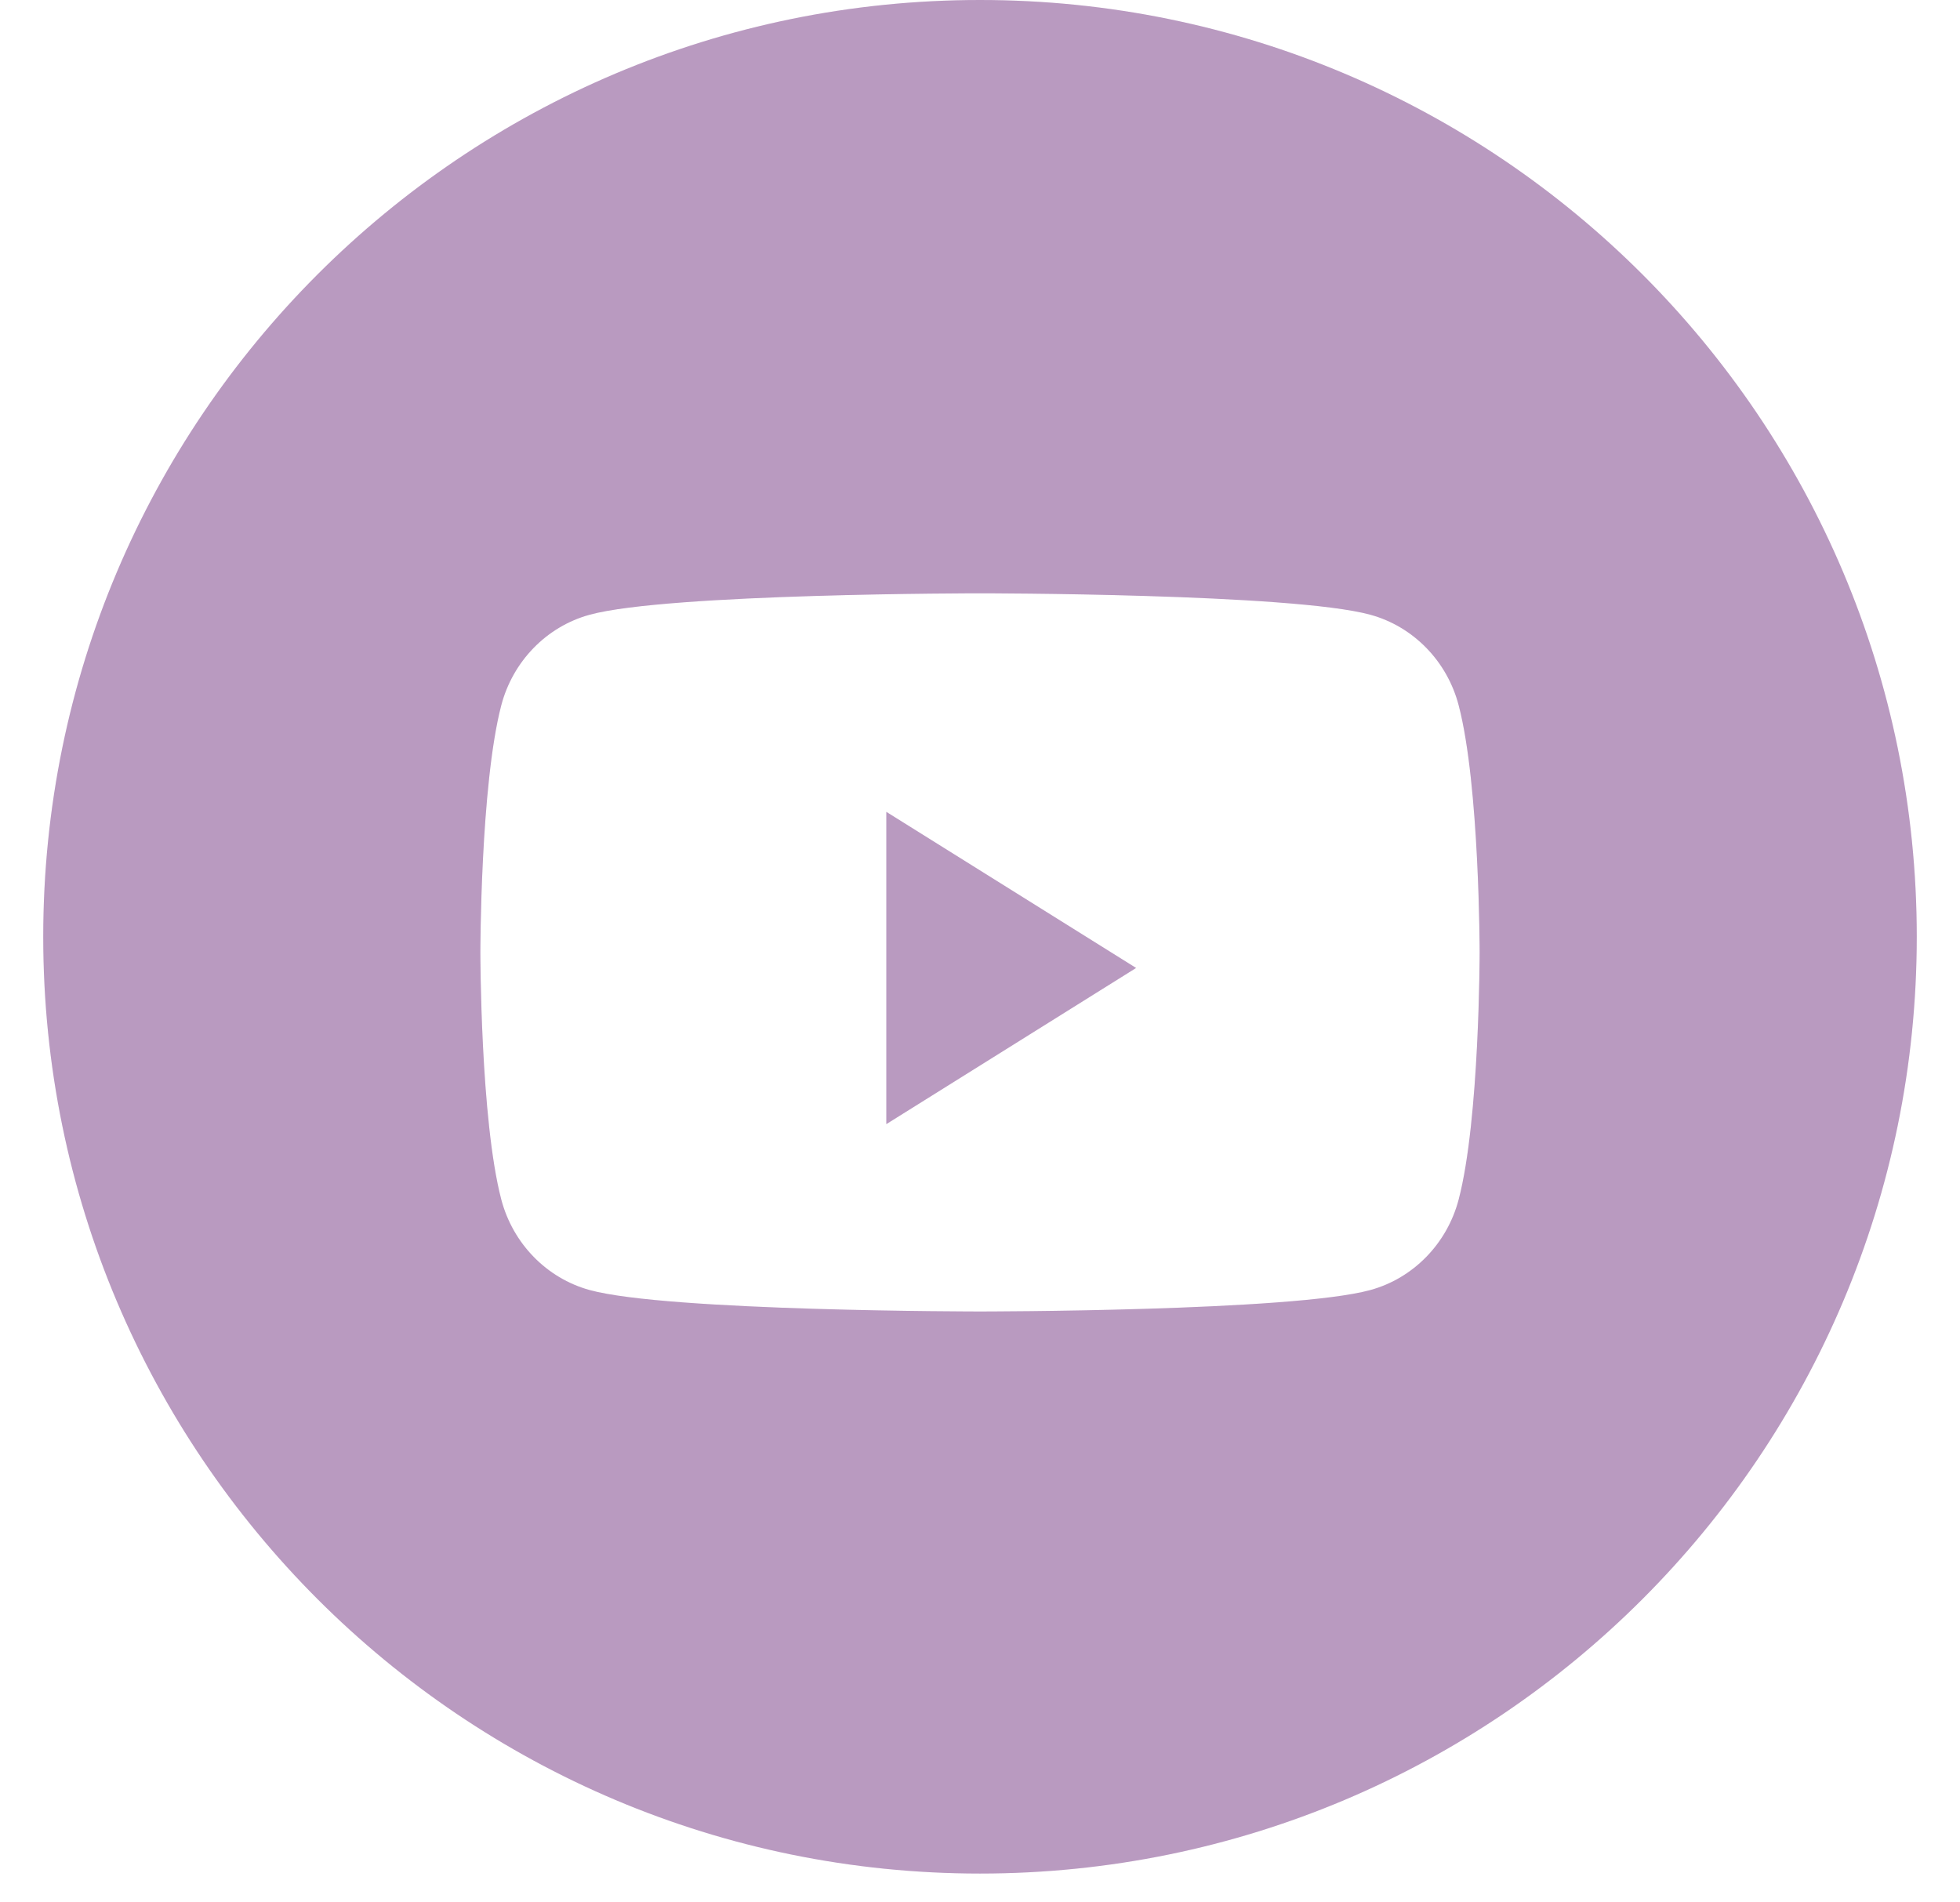 <svg width="34" height="33" viewBox="0 0 34 33" fill="none" xmlns="http://www.w3.org/2000/svg">
<path fill-rule="evenodd" clip-rule="evenodd" d="M0.75 16.25C0.75 7.275 8.025 0 17 0C25.975 0 33.25 7.275 33.25 16.25C33.25 25.225 25.975 32.5 17 32.5C8.025 32.5 0.75 25.225 0.75 16.25ZM25.304 12.237C25.105 11.471 24.518 10.868 23.772 10.664C22.42 10.292 17 10.292 17 10.292C17 10.292 11.58 10.292 10.228 10.664C9.482 10.868 8.895 11.471 8.695 12.237C8.333 13.625 8.333 16.521 8.333 16.521C8.333 16.521 8.333 19.417 8.695 20.805C8.895 21.57 9.482 22.173 10.228 22.378C11.58 22.75 17 22.75 17 22.75C17 22.75 22.42 22.75 23.772 22.378C24.518 22.173 25.105 21.57 25.304 20.805C25.667 19.417 25.667 16.521 25.667 16.521C25.667 16.521 25.667 13.625 25.304 12.237Z" fill="#E7C0F0"/>
<path fill-rule="evenodd" clip-rule="evenodd" d="M0.75 16.25C0.75 7.275 8.025 0 17 0C25.975 0 33.25 7.275 33.25 16.25C33.25 25.225 25.975 32.5 17 32.5C8.025 32.5 0.75 25.225 0.75 16.25ZM25.304 12.237C25.105 11.471 24.518 10.868 23.772 10.664C22.42 10.292 17 10.292 17 10.292C17 10.292 11.58 10.292 10.228 10.664C9.482 10.868 8.895 11.471 8.695 12.237C8.333 13.625 8.333 16.521 8.333 16.521C8.333 16.521 8.333 19.417 8.695 20.805C8.895 21.57 9.482 22.173 10.228 22.378C11.58 22.75 17 22.75 17 22.75C17 22.75 22.42 22.75 23.772 22.378C24.518 22.173 25.105 21.57 25.304 20.805C25.667 19.417 25.667 16.521 25.667 16.521C25.667 16.521 25.667 13.625 25.304 12.237Z" fill="black" fill-opacity="0.2"/>
<path fill-rule="evenodd" clip-rule="evenodd" d="M15.375 19.5V14.083L19.708 16.791L15.375 19.5Z" fill="#E7C0F0"/>
<path fill-rule="evenodd" clip-rule="evenodd" d="M15.375 19.5V14.083L19.708 16.791L15.375 19.5Z" fill="black" fill-opacity="0.2"/>
</svg>
